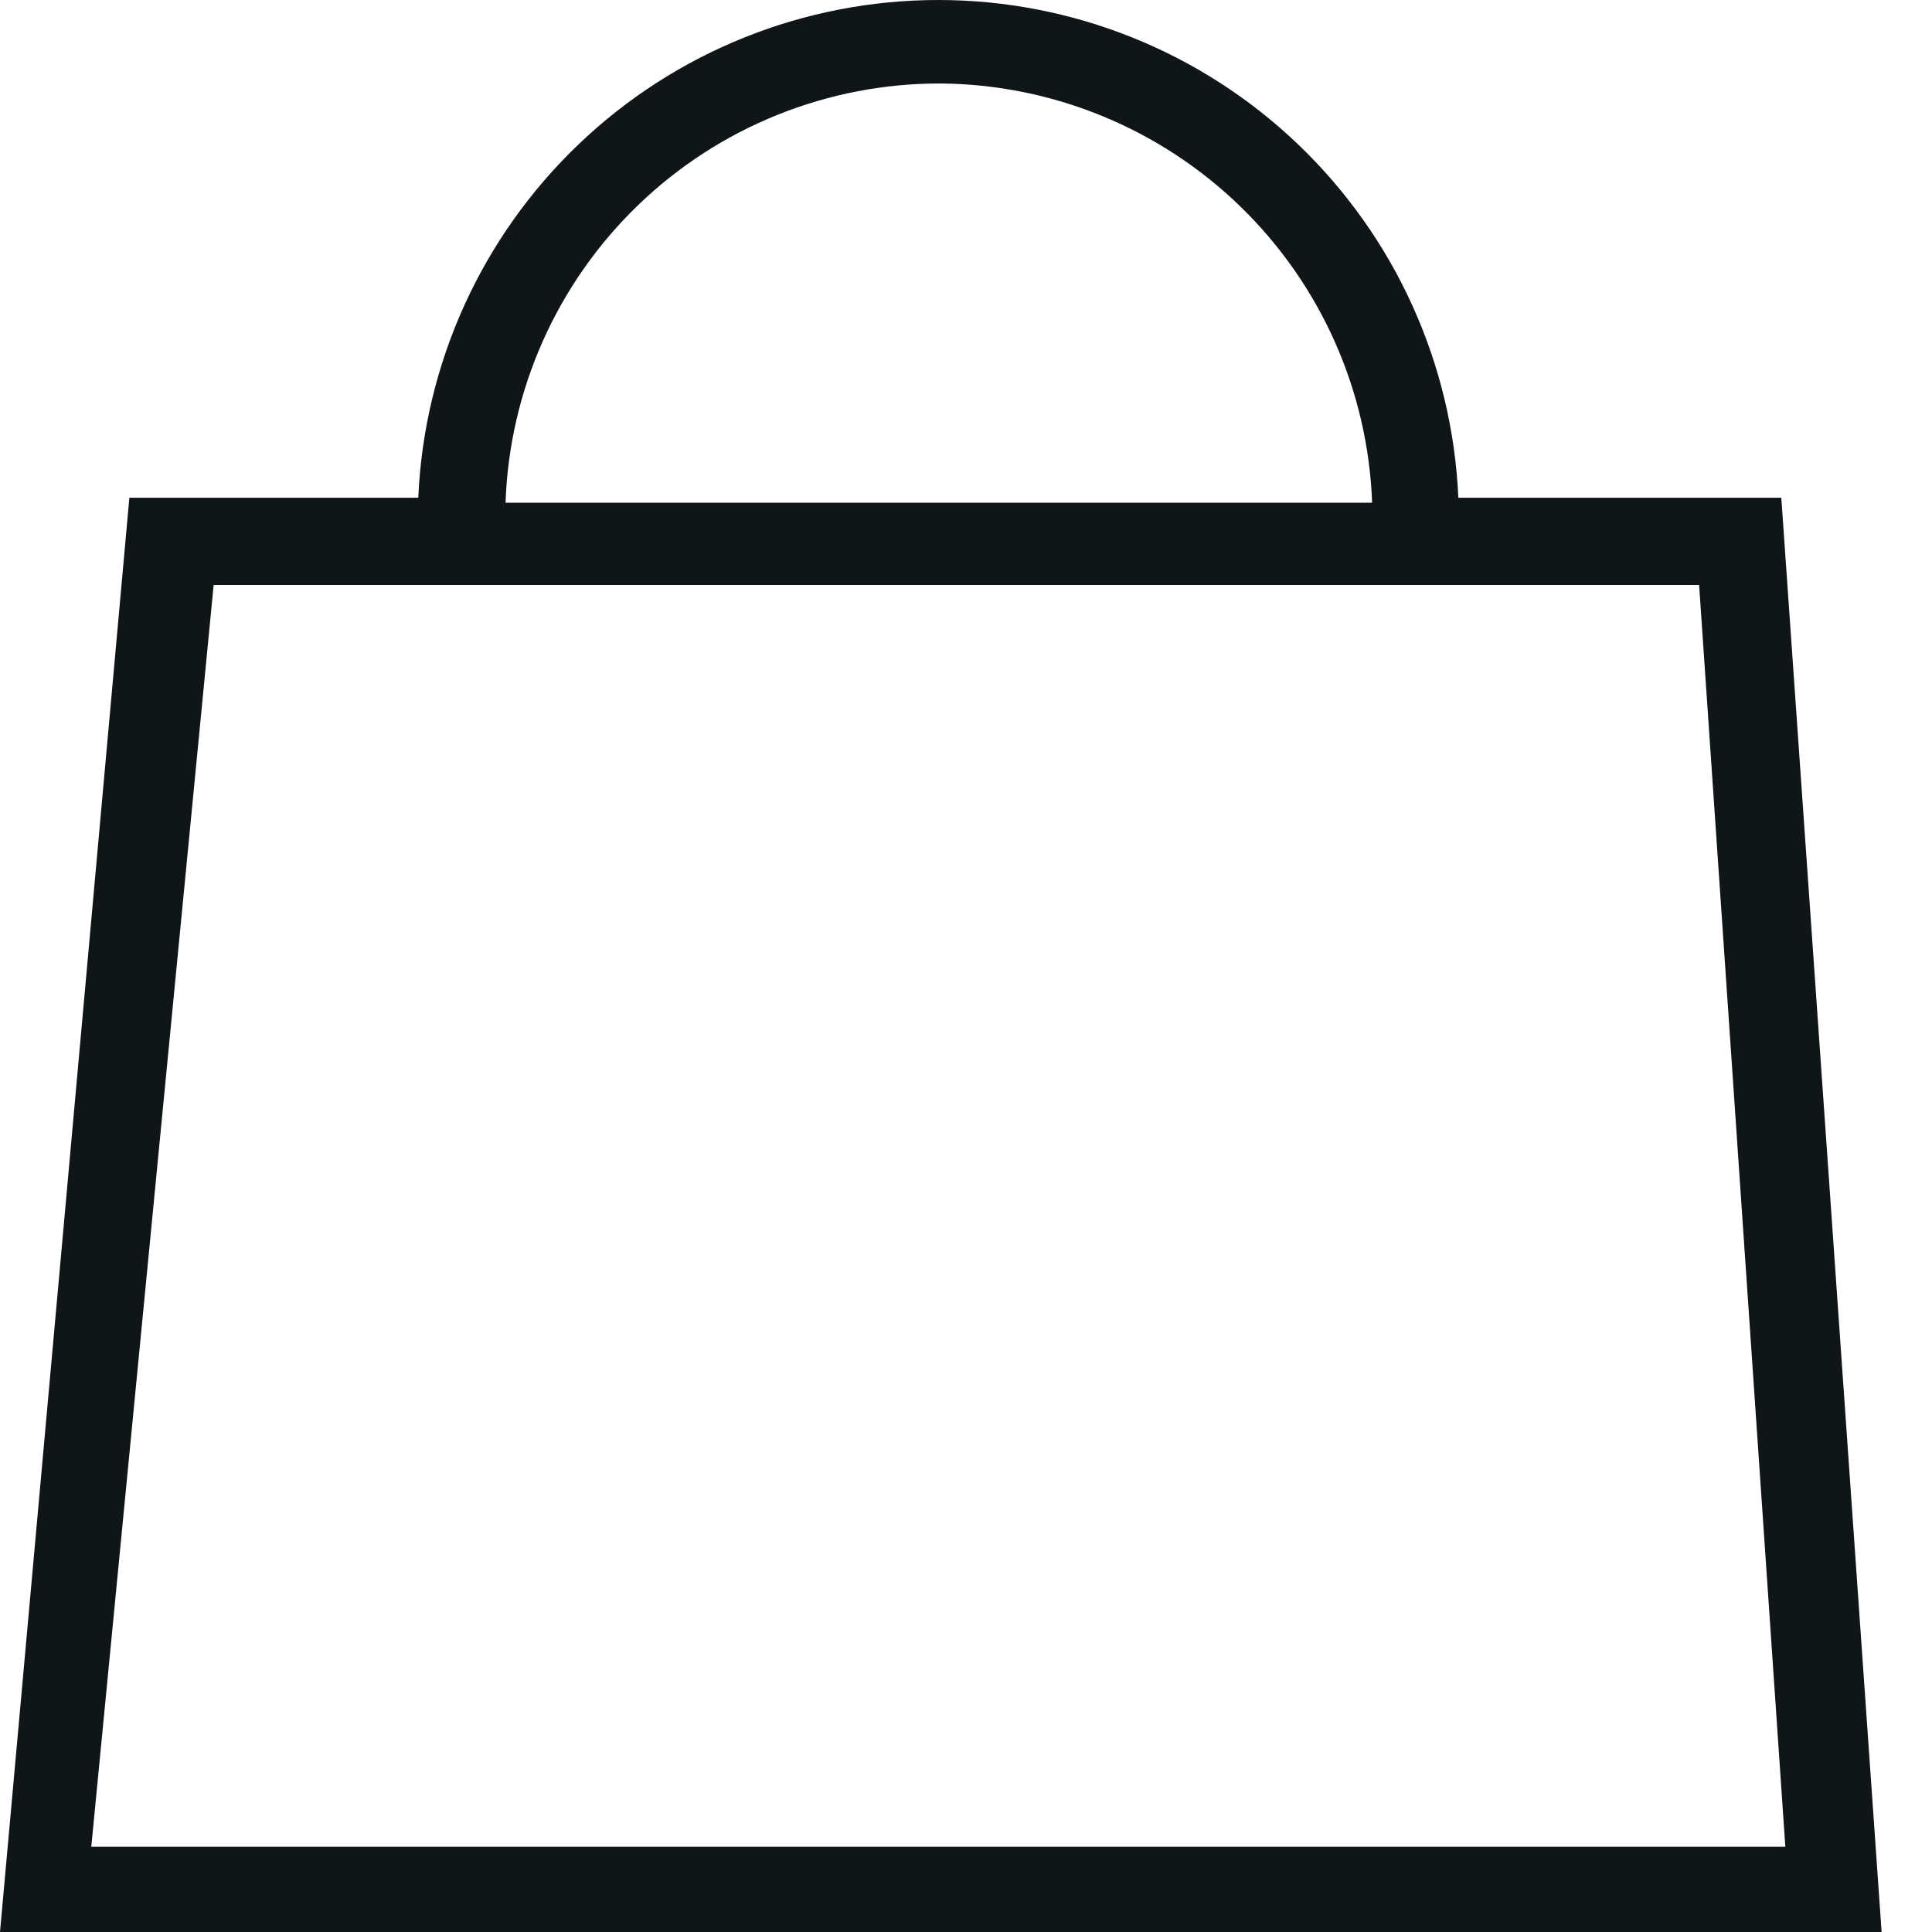 <?xml version="1.0" encoding="UTF-8"?> <svg xmlns="http://www.w3.org/2000/svg" width="24" height="24" viewBox="0 0 24 24" fill="none"> <path d="M23.374 24L22.128 6.183H18.116C18.043 4.518 17.331 2.947 16.127 1.795C14.924 0.643 13.322 0 11.656 0C9.99 0 8.388 0.643 7.185 1.795C5.981 2.947 5.269 4.518 5.196 6.183H1.607L0 24H23.374ZM11.687 1.037C13.079 1.049 14.412 1.597 15.41 2.567C16.408 3.537 16.994 4.854 17.045 6.245H6.28C6.328 4.845 6.92 3.518 7.929 2.546C8.938 1.574 10.286 1.033 11.687 1.037ZM2.654 7.267H21.107L22.178 22.941H1.134L2.654 7.267Z" fill="#101518"></path> </svg> 